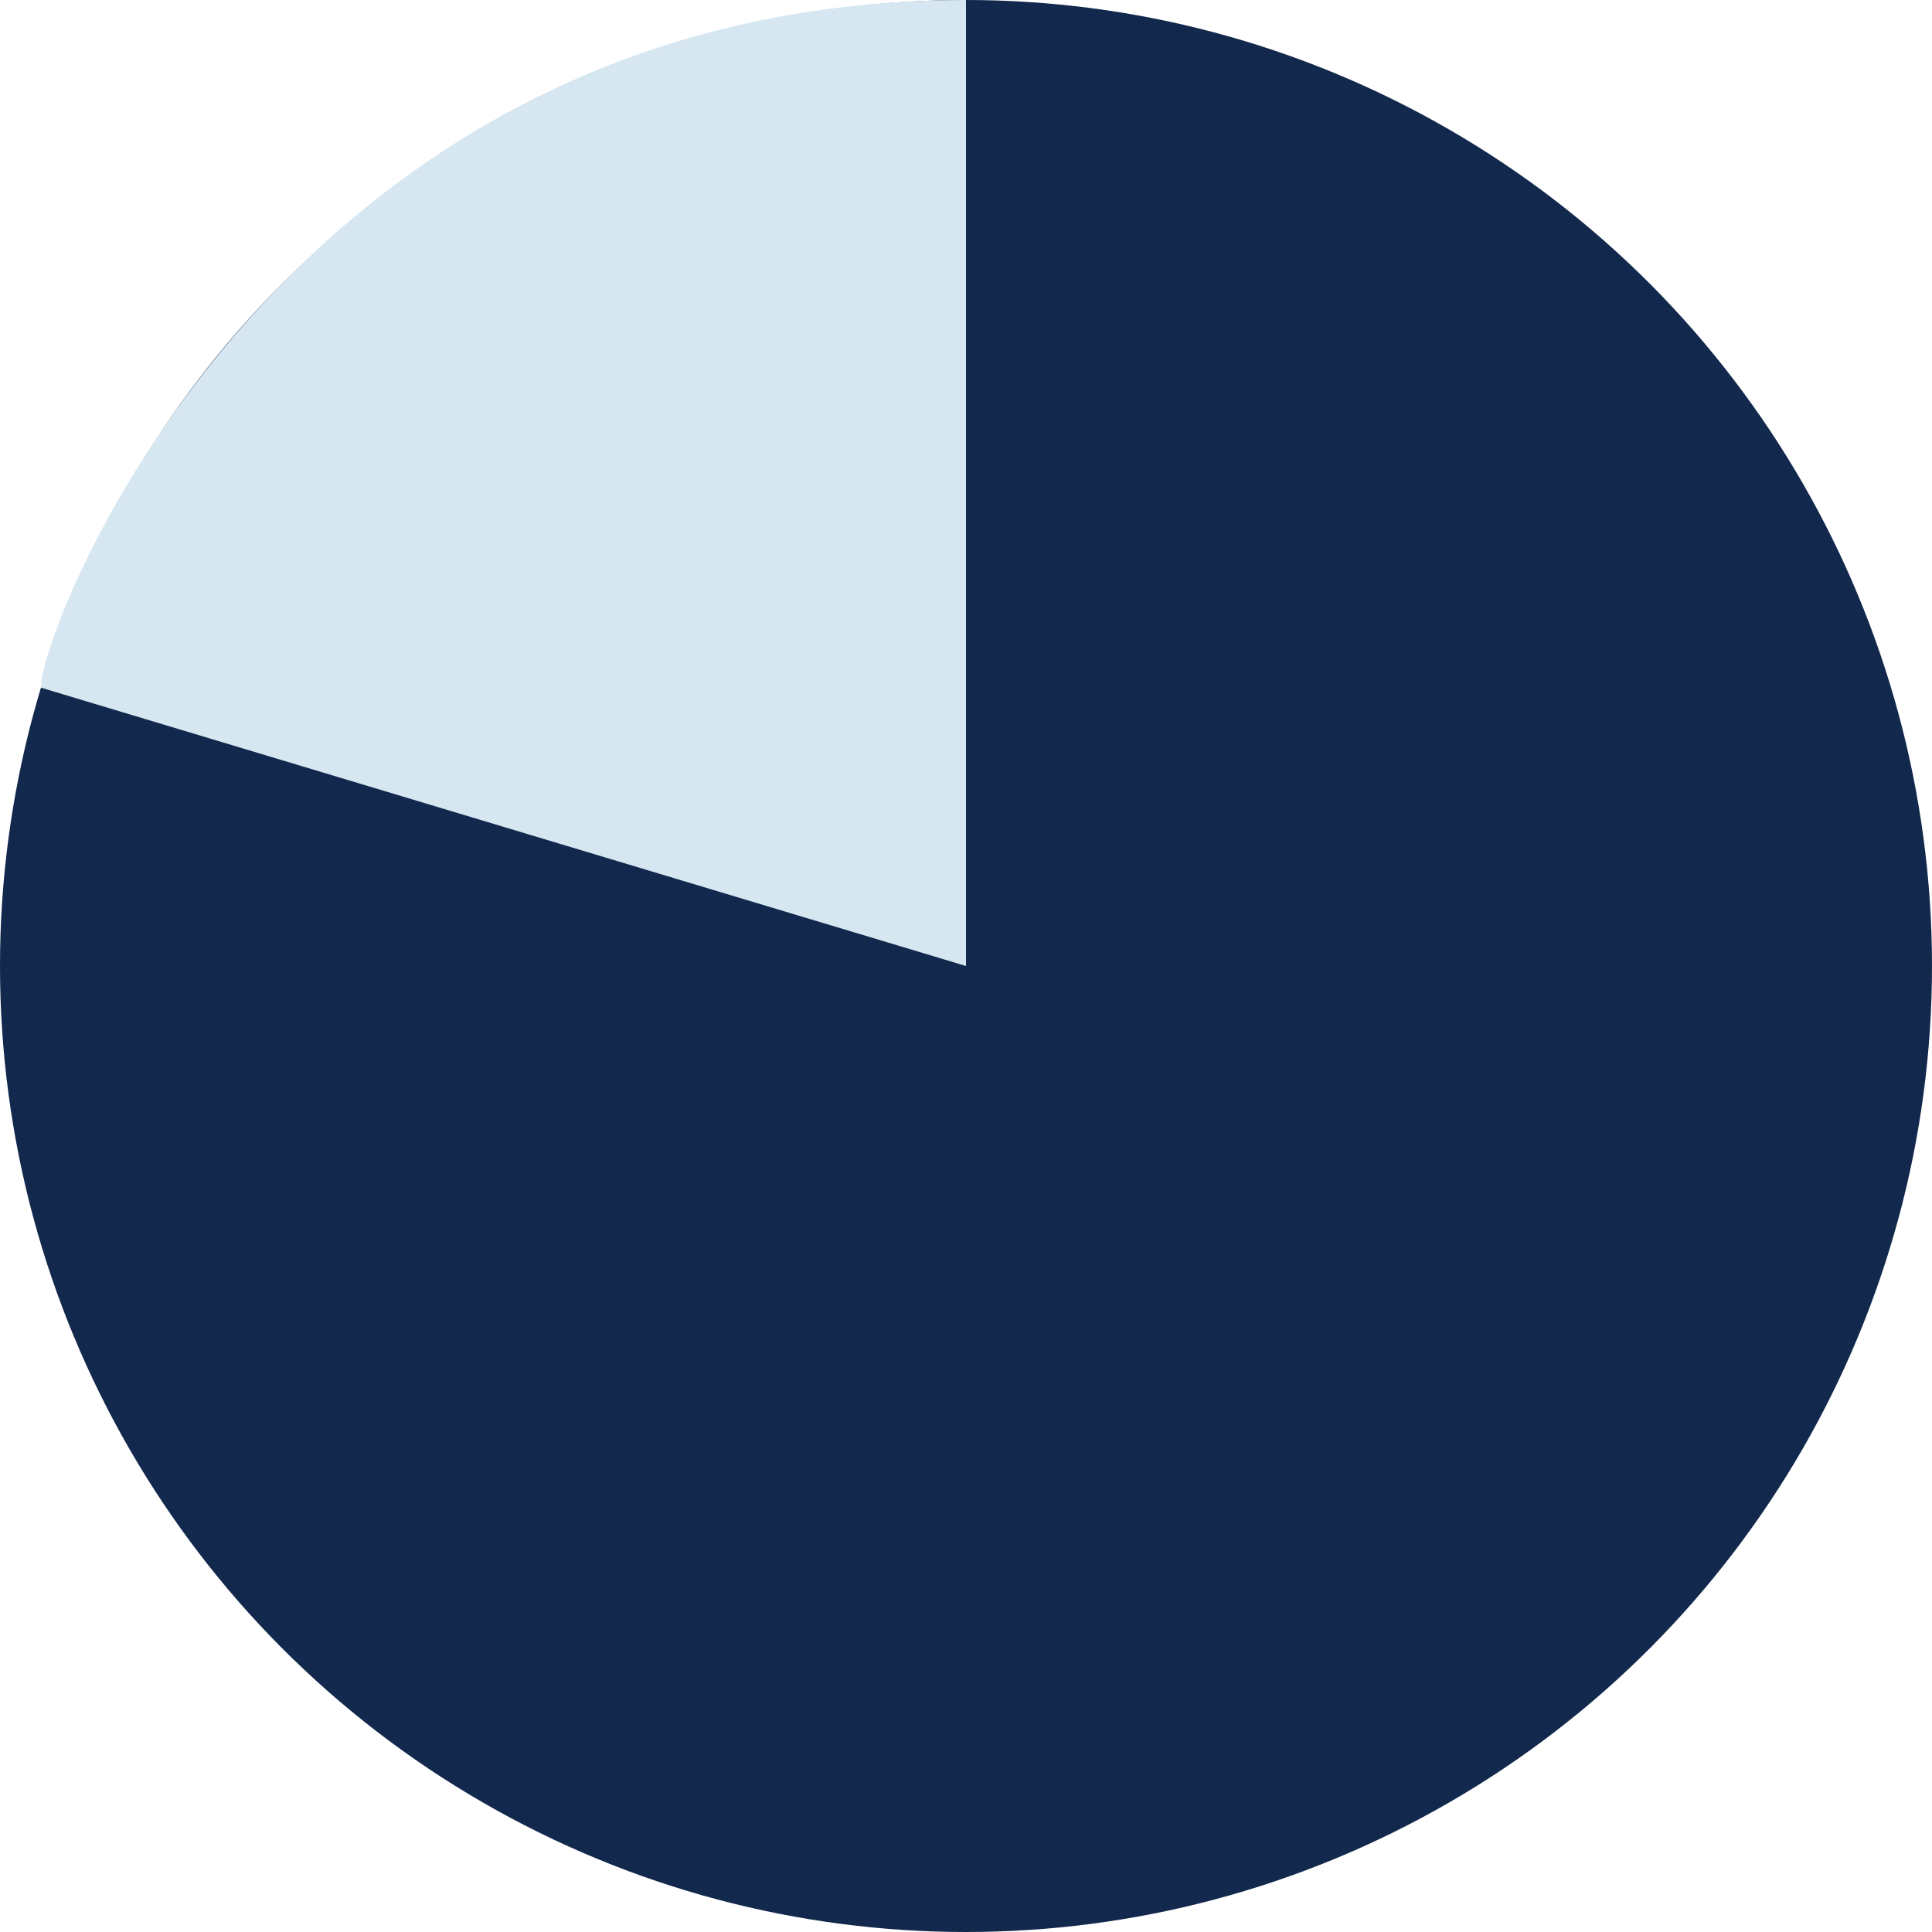 <svg width="118" height="118" viewBox="0 0 118 118" fill="none" xmlns="http://www.w3.org/2000/svg">
<circle cx="59" cy="59" r="59" fill="#12284C"/>
<path d="M59 0V59L2.5 42C2.5 38 17.5 0 59 0Z" fill="#D6E7F2"/>
</svg>
